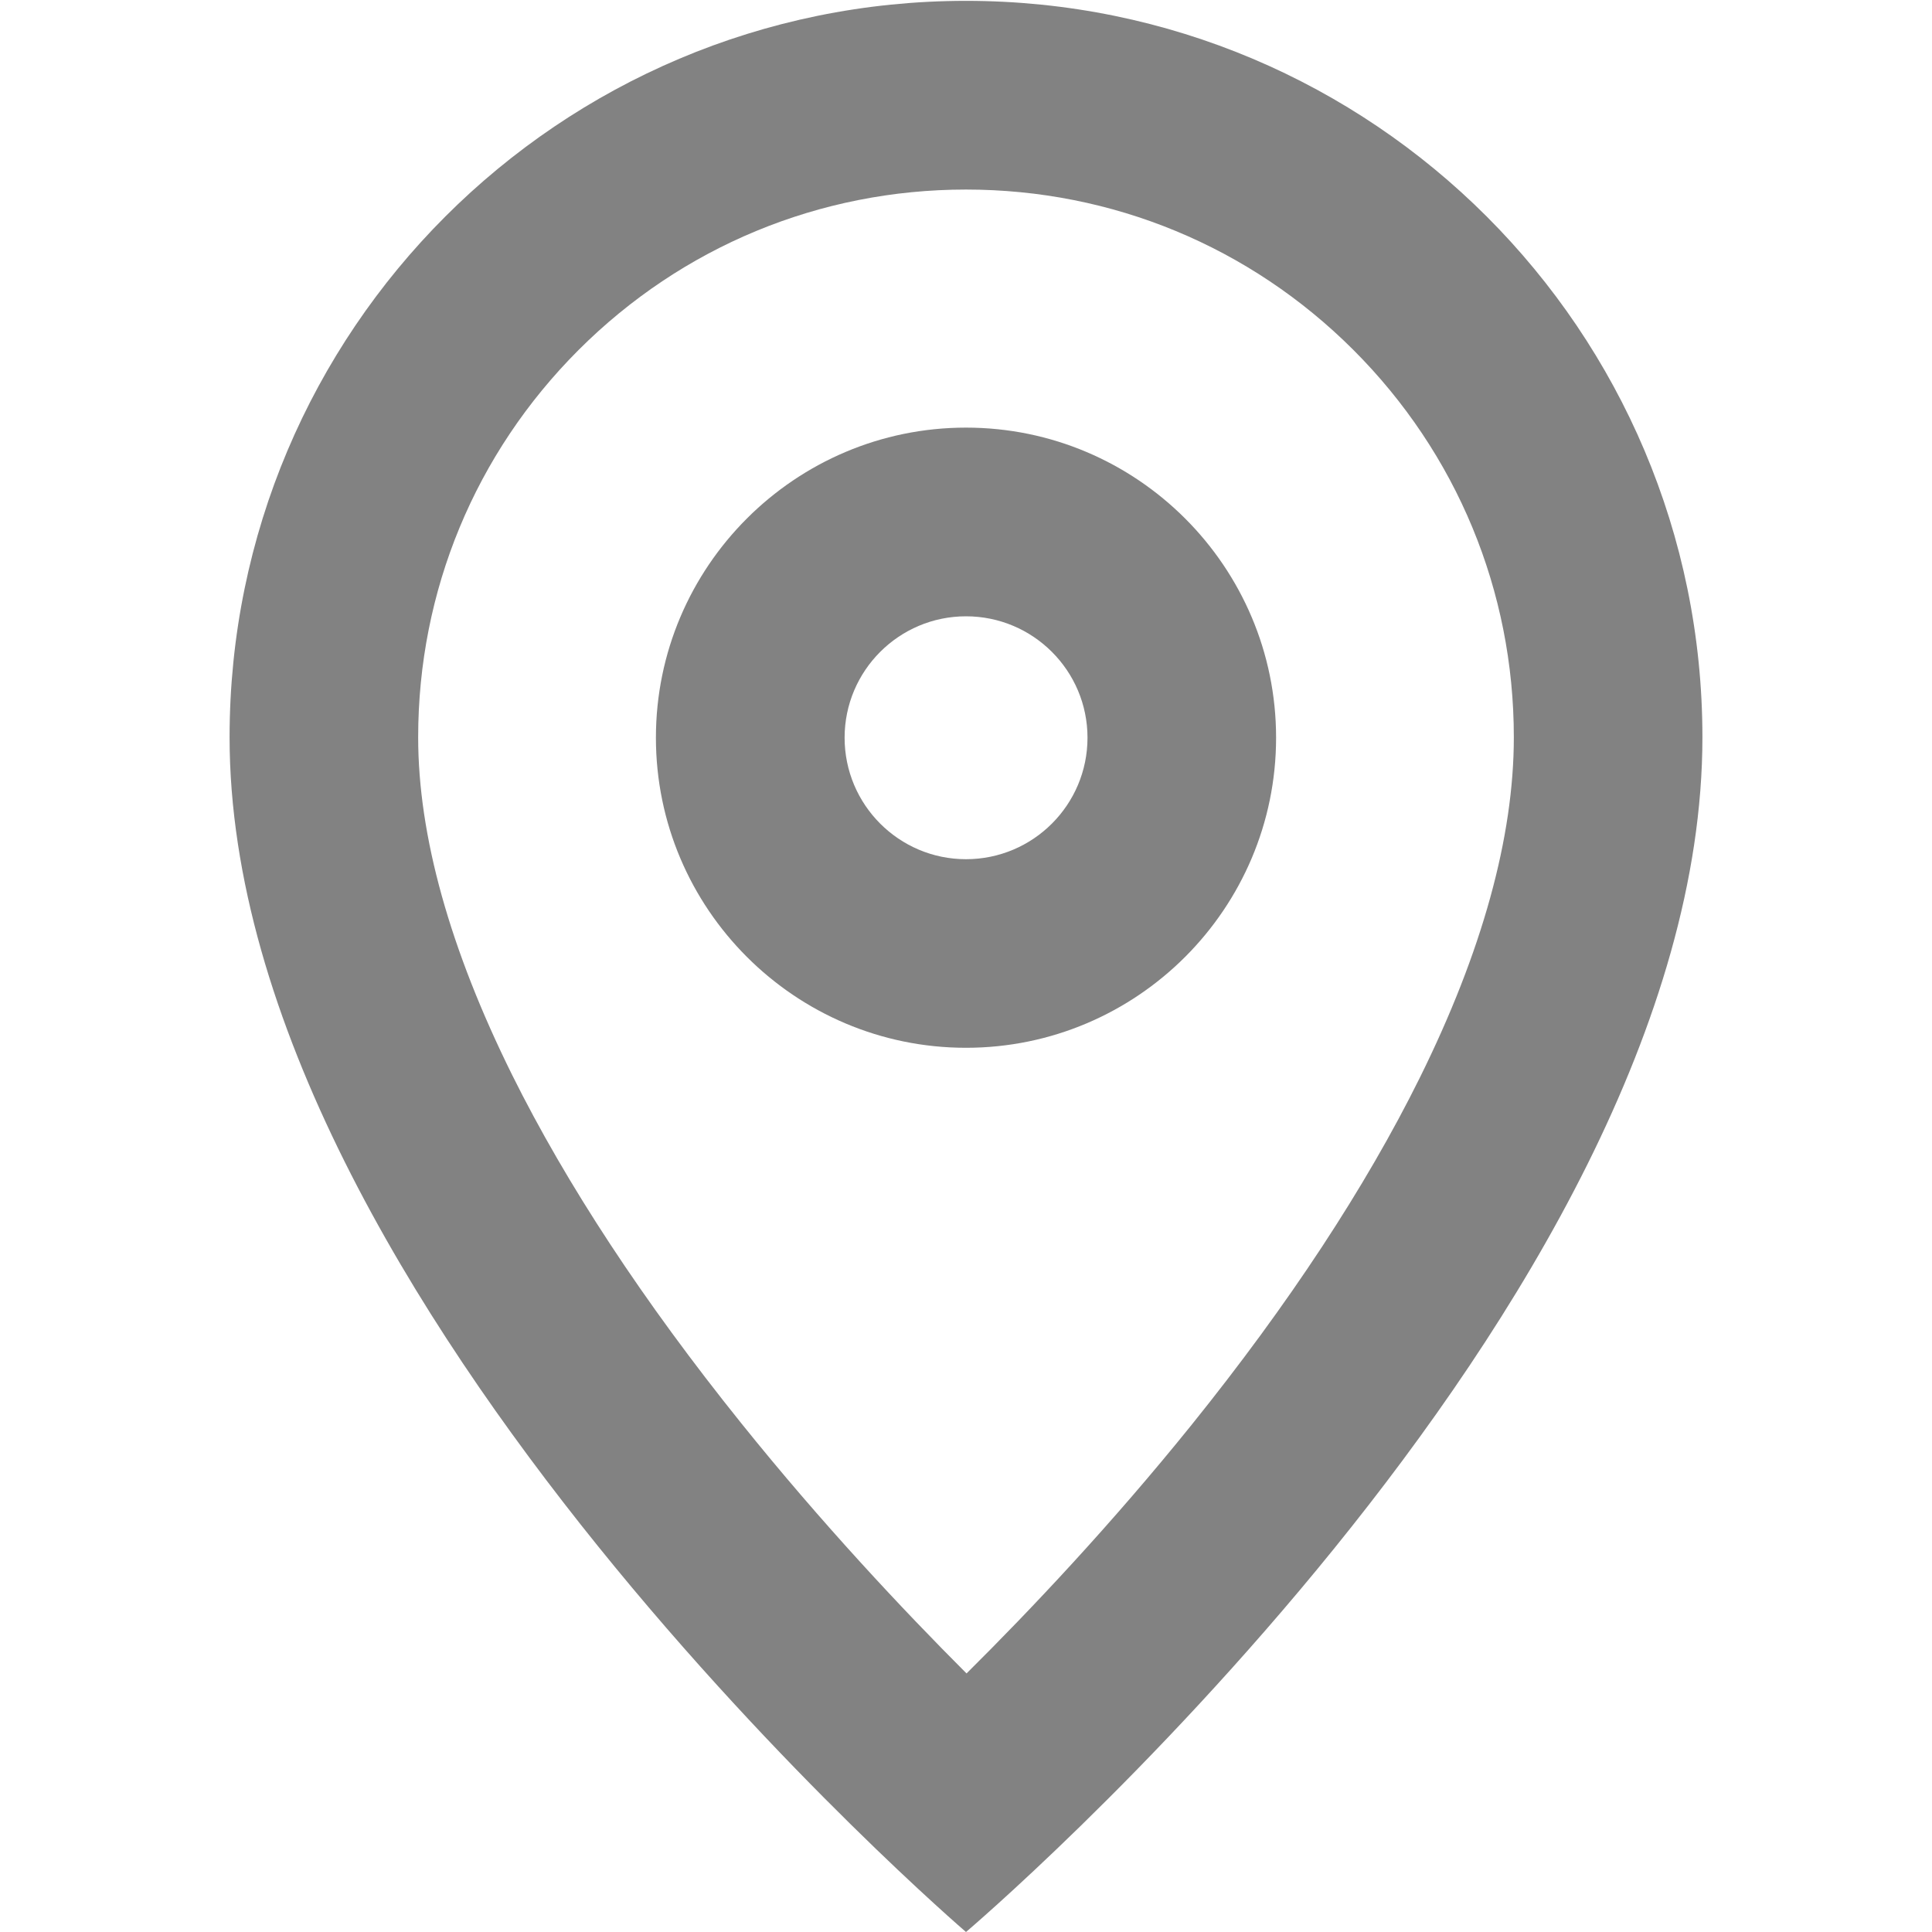 <svg width="18" height="18" viewBox="0 0 18 18" fill="none" xmlns="http://www.w3.org/2000/svg">
<g clip-path="url(#clip0_10084_13203)">
<path d="M11.889 6.873C11.889 5.28 10.593 3.984 9 3.984C7.407 3.984 6.111 5.28 6.111 6.873C6.111 8.466 7.407 9.762 9 9.762C10.593 9.762 11.889 8.466 11.889 6.873ZM9 8.005C8.376 8.005 7.869 7.498 7.869 6.873C7.869 6.249 8.376 5.742 9 5.742C9.625 5.742 10.132 6.249 10.132 6.873C10.132 7.498 9.625 8.005 9 8.005Z" fill="#828282"/>
<path d="M9 18C9 18 15.861 12.181 15.861 6.869C15.861 3.08 12.79 0.008 9 0.008C5.211 0.008 2.139 3.08 2.139 6.869C2.139 12.119 9 18 9 18ZM4.771 10.014C4.191 8.843 3.896 7.785 3.896 6.869C3.896 5.506 4.427 4.224 5.391 3.26C6.355 2.297 7.637 1.766 9 1.766C10.363 1.766 11.645 2.297 12.609 3.26C13.573 4.224 14.104 5.506 14.104 6.869C14.104 7.8 13.809 8.867 13.228 10.041C12.722 11.063 12.006 12.152 11.101 13.276C10.353 14.204 9.598 15.003 9.005 15.591C8.411 14.997 7.653 14.19 6.903 13.256C5.995 12.126 5.278 11.035 4.771 10.014Z" fill="#828282"/>
</g>
<defs>
<clipPath id="clip0_10084_13203">
<rect width="18" height="18" fill="white"/>
</clipPath>
</defs>
</svg>
